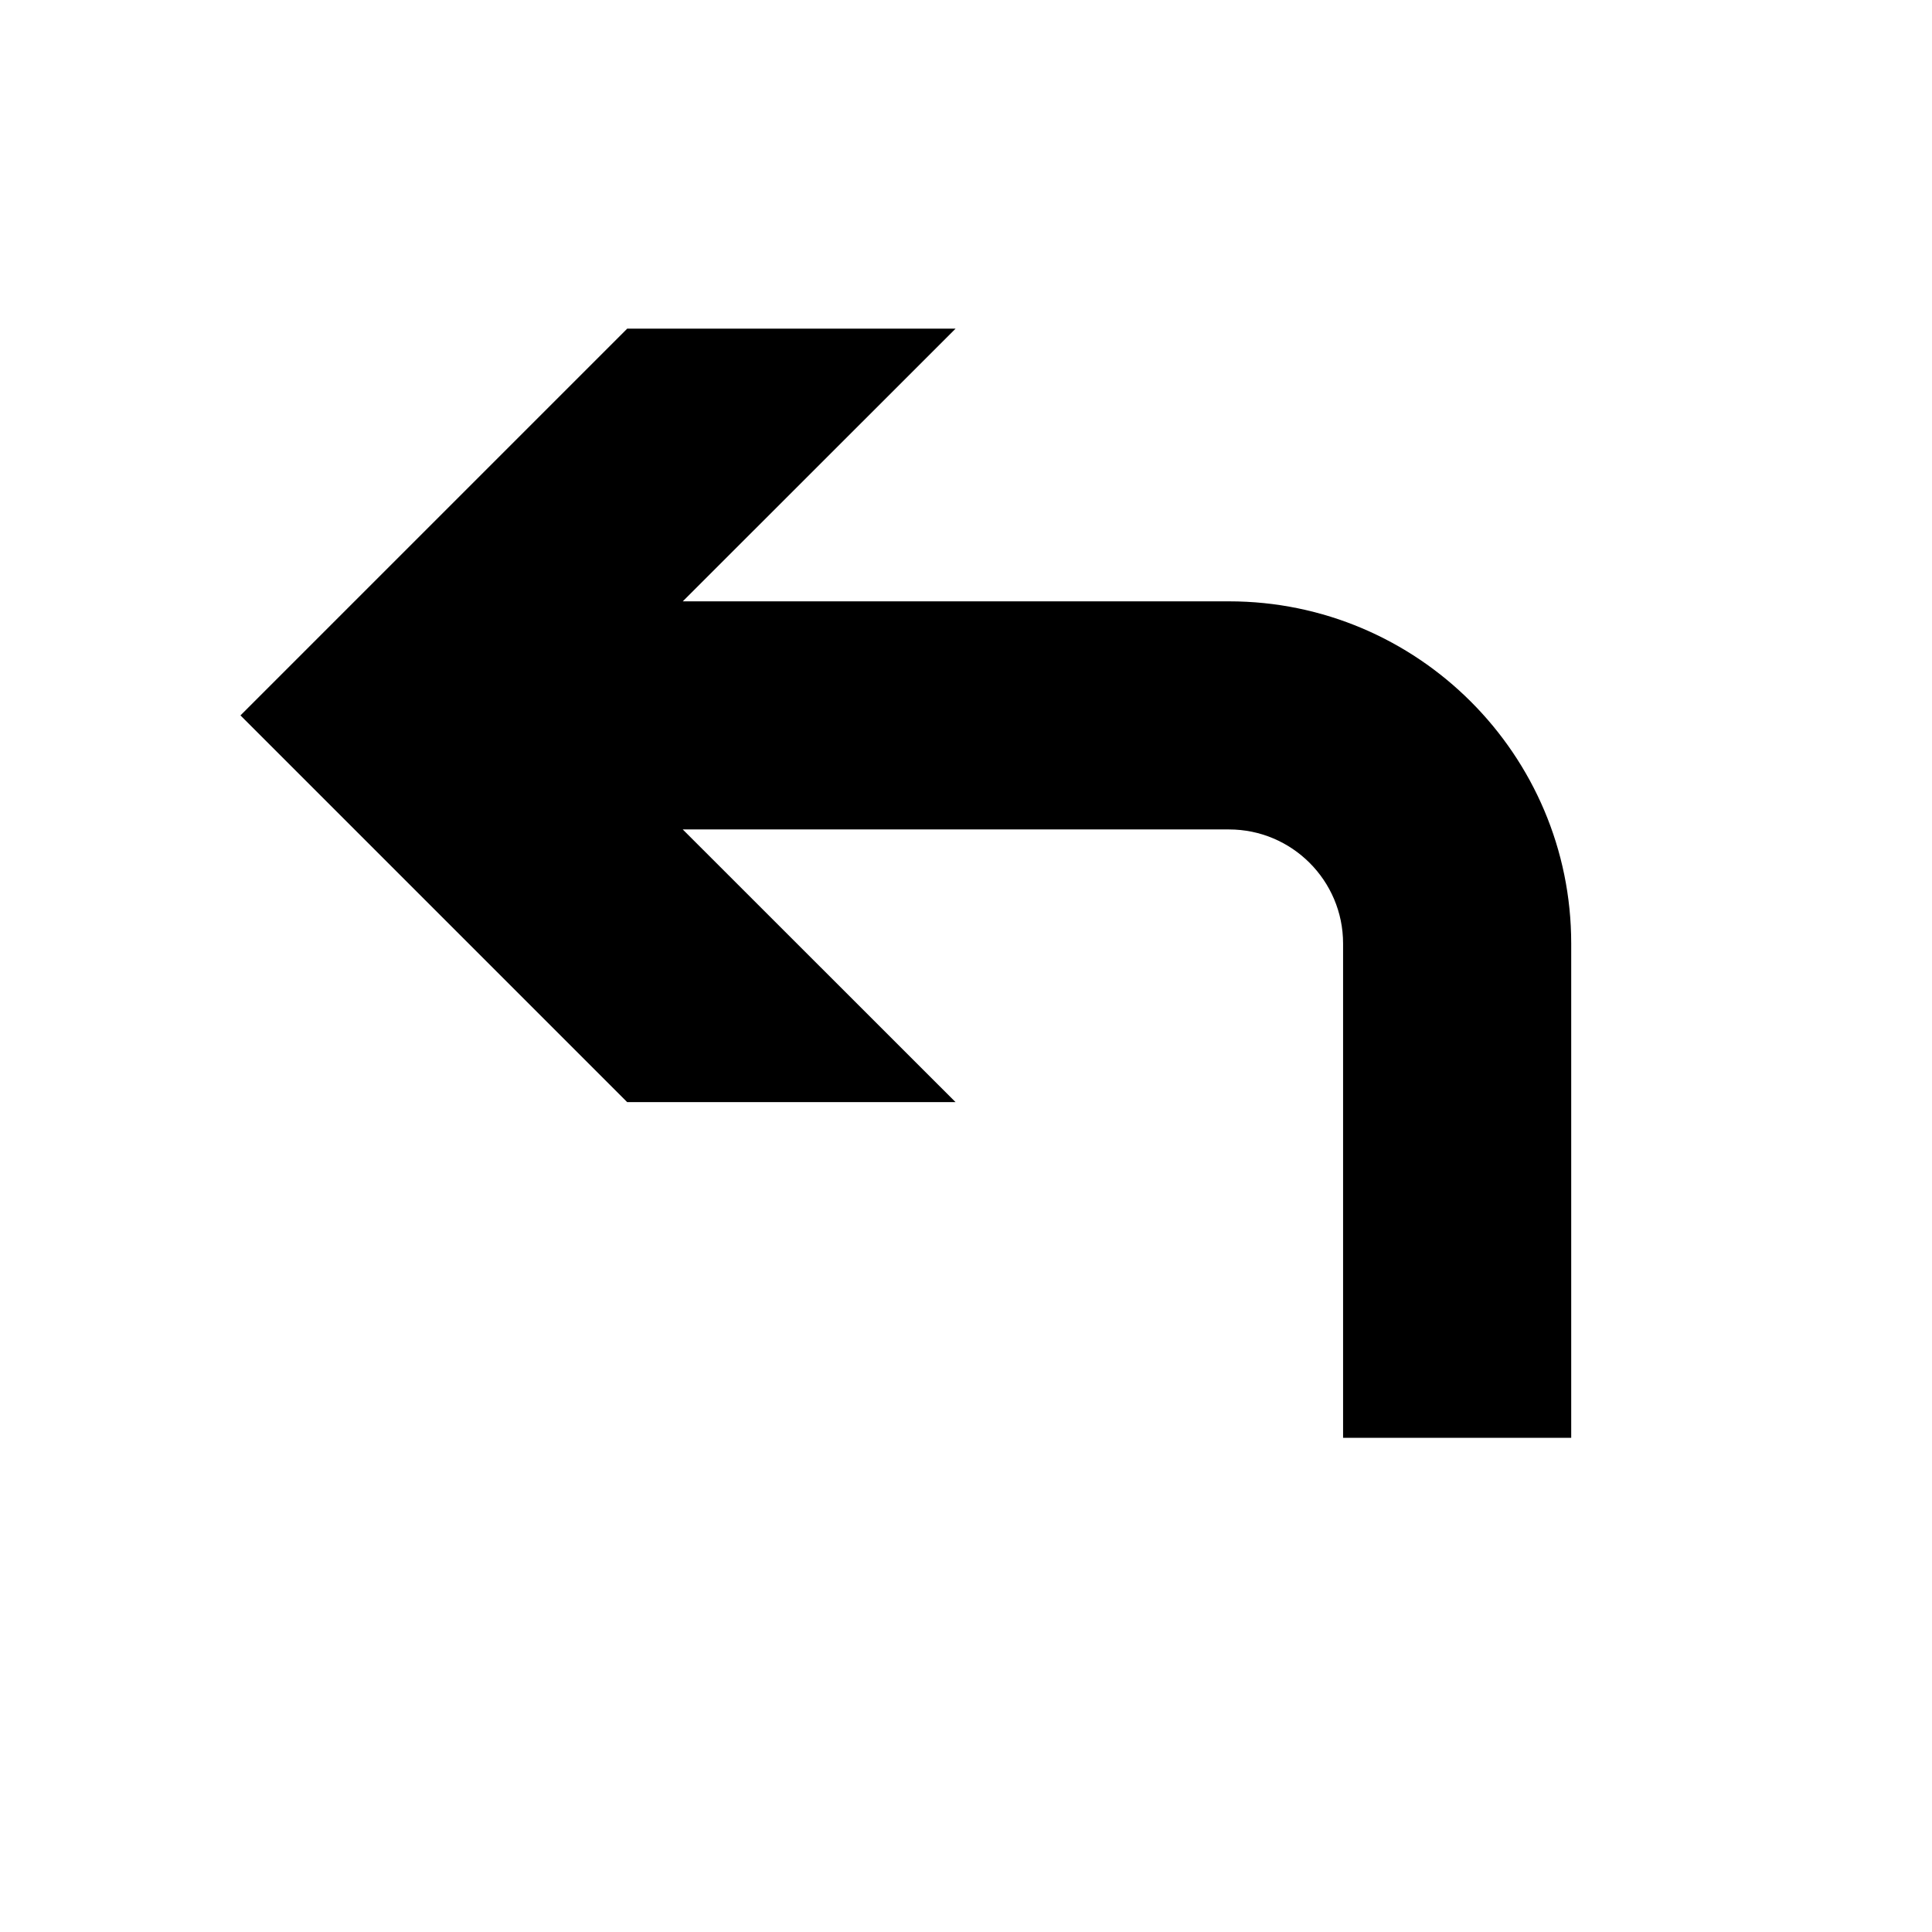 <?xml version="1.0" encoding="UTF-8"?>
<!-- The Best Svg Icon site in the world: iconSvg.co, Visit us! https://iconsvg.co -->
<svg fill="#000000" width="800px" height="800px" version="1.1" viewBox="144 144 512 512" xmlns="http://www.w3.org/2000/svg">
 <path d="m469.71 303.36h-144.77l72.297-72.262h-87.023l-102.49 102.49 102.49 102.49h87.02l-72.297-72.266h144.77c16.668 0 30.223 13.559 30.223 30.23v130.99h60.457v-130.99c0.004-50-40.672-90.68-90.676-90.68z"/>
</svg>